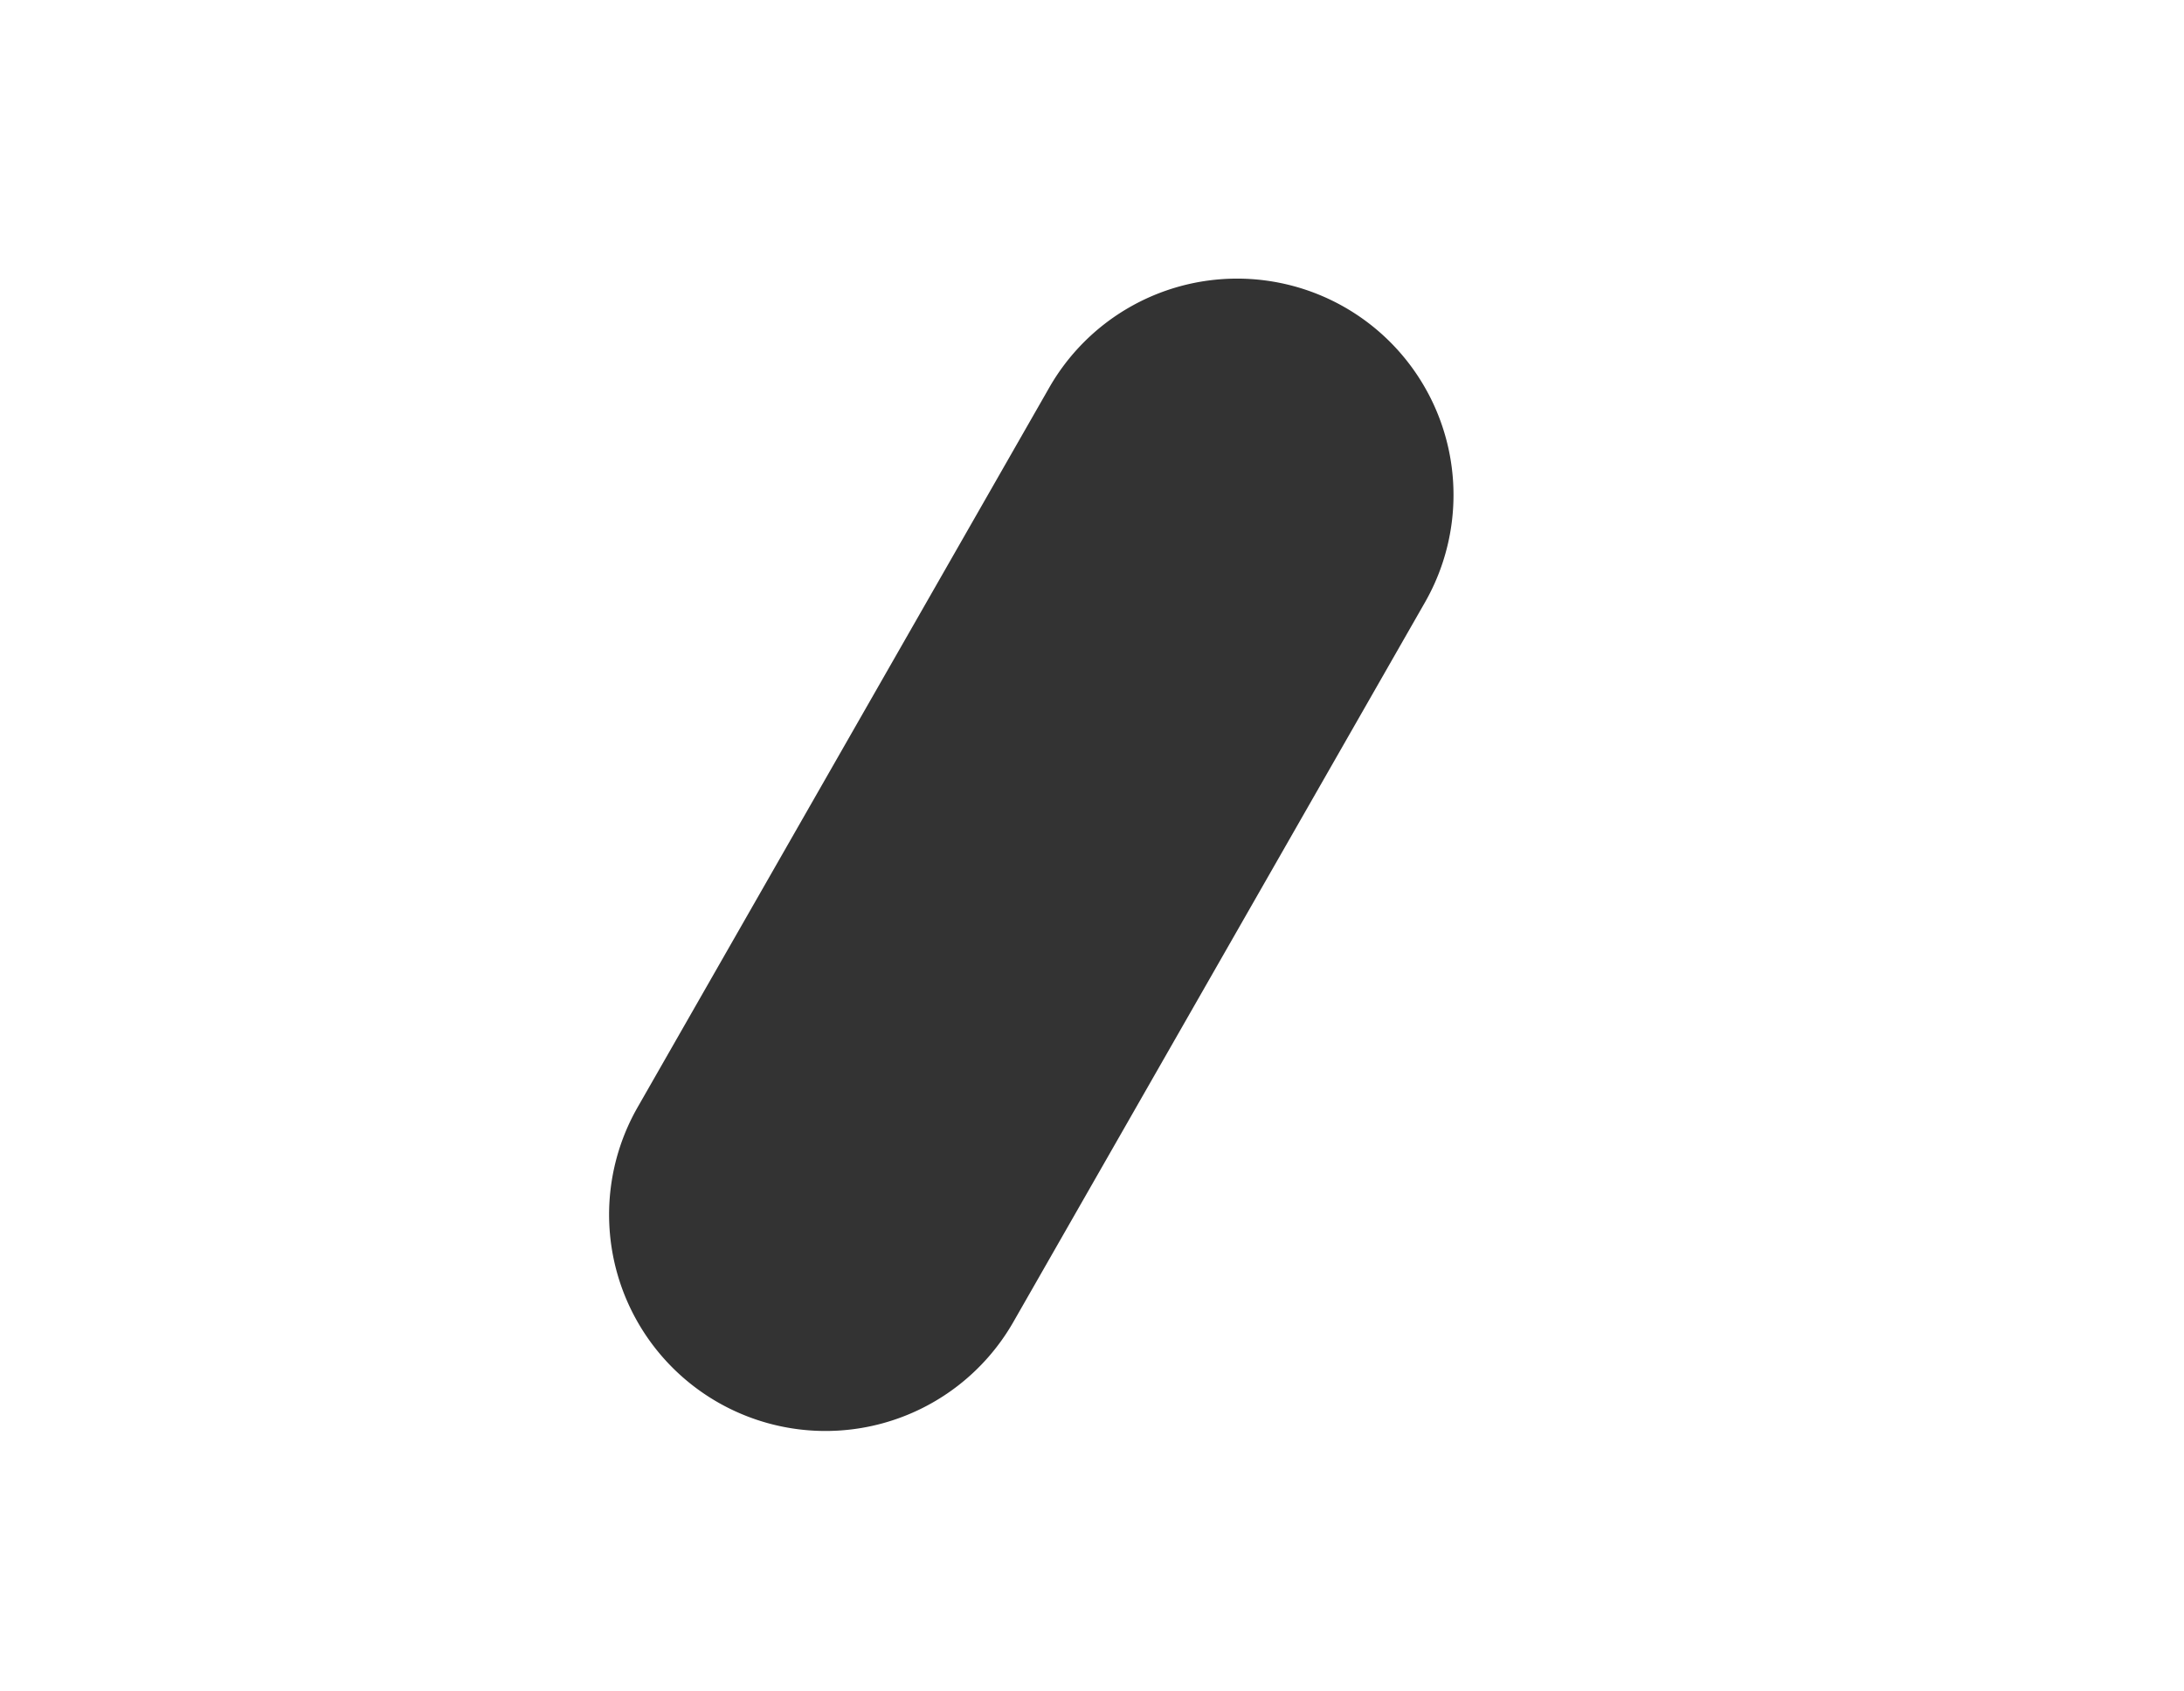 <svg id="Layer_2" data-name="Layer 2" xmlns="http://www.w3.org/2000/svg" viewBox="0 0 819.26 634.57"><rect x="0" y="0" width="819.26" height="634.57" fill="#333333" stroke="none"/><defs><style>.cls-1{fill:#fff;}</style></defs><path class="cls-1" d="M0,0V634.57H819.26V0ZM534.53,226l-154.41,270a81.17,81.17,0,1,1-140.93-80.59l154.41-270A81.17,81.17,0,1,1,534.53,226Z"/></svg>